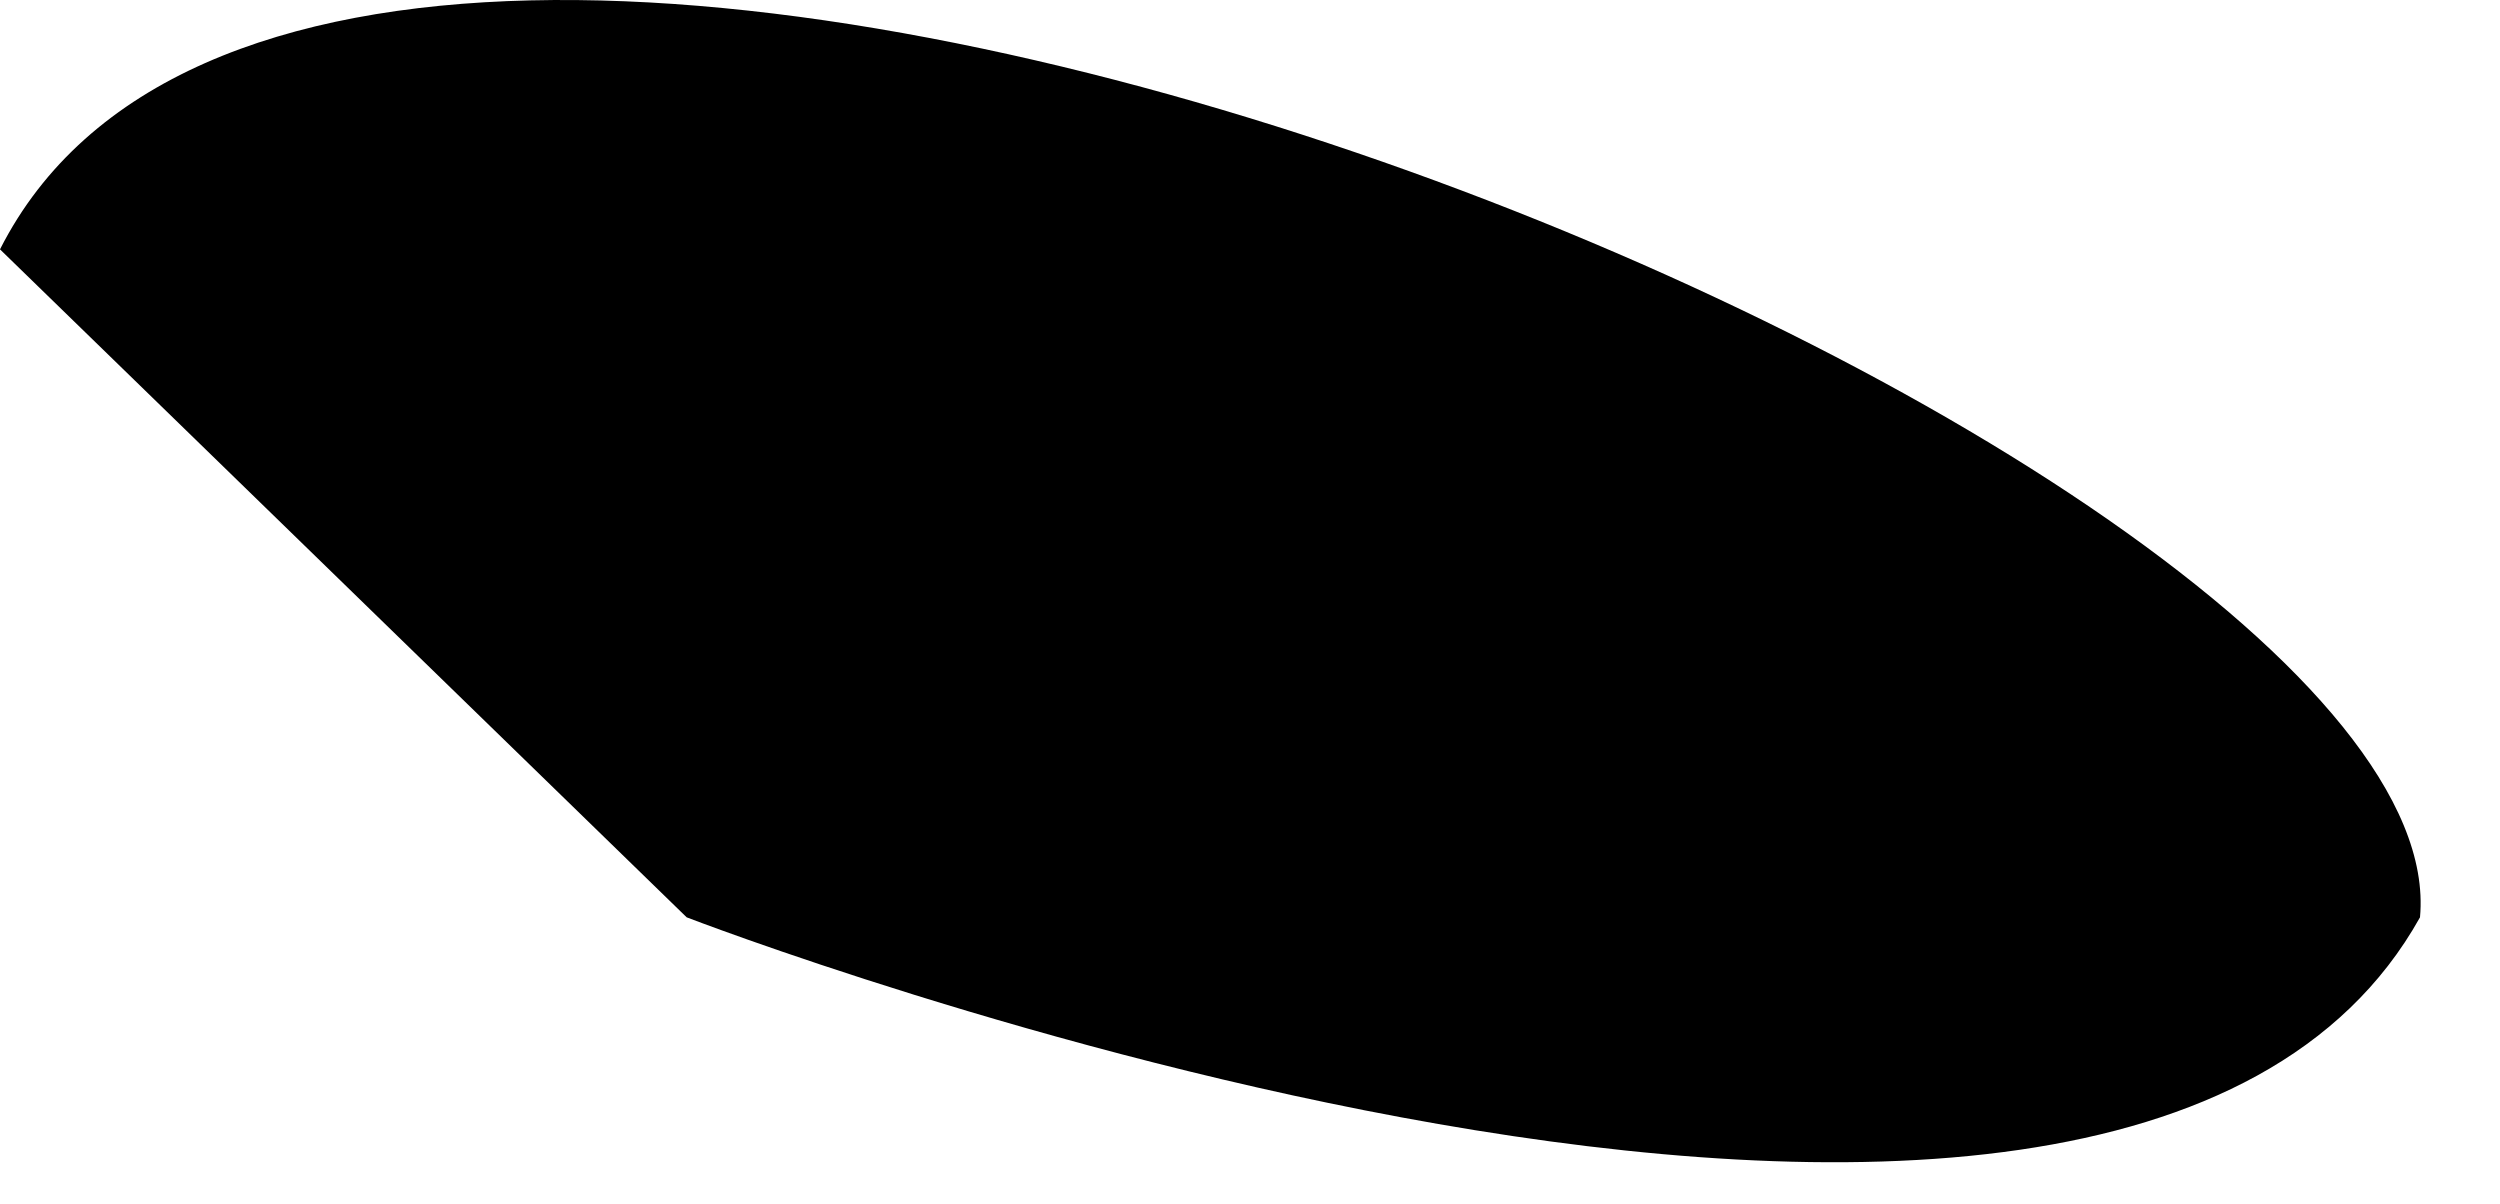 <?xml version="1.0" encoding="utf-8"?>
<svg xmlns="http://www.w3.org/2000/svg" fill="none" height="100%" overflow="visible" preserveAspectRatio="none" style="display: block;" viewBox="0 0 27 13" width="100%">
<path d="M26.136 9.907C26.603 4.863 3.734 -4.671 0 2.693L7.416 9.907C7.416 9.907 22.817 15.859 26.136 9.907Z" fill="black" id="Vector"/>
</svg>
